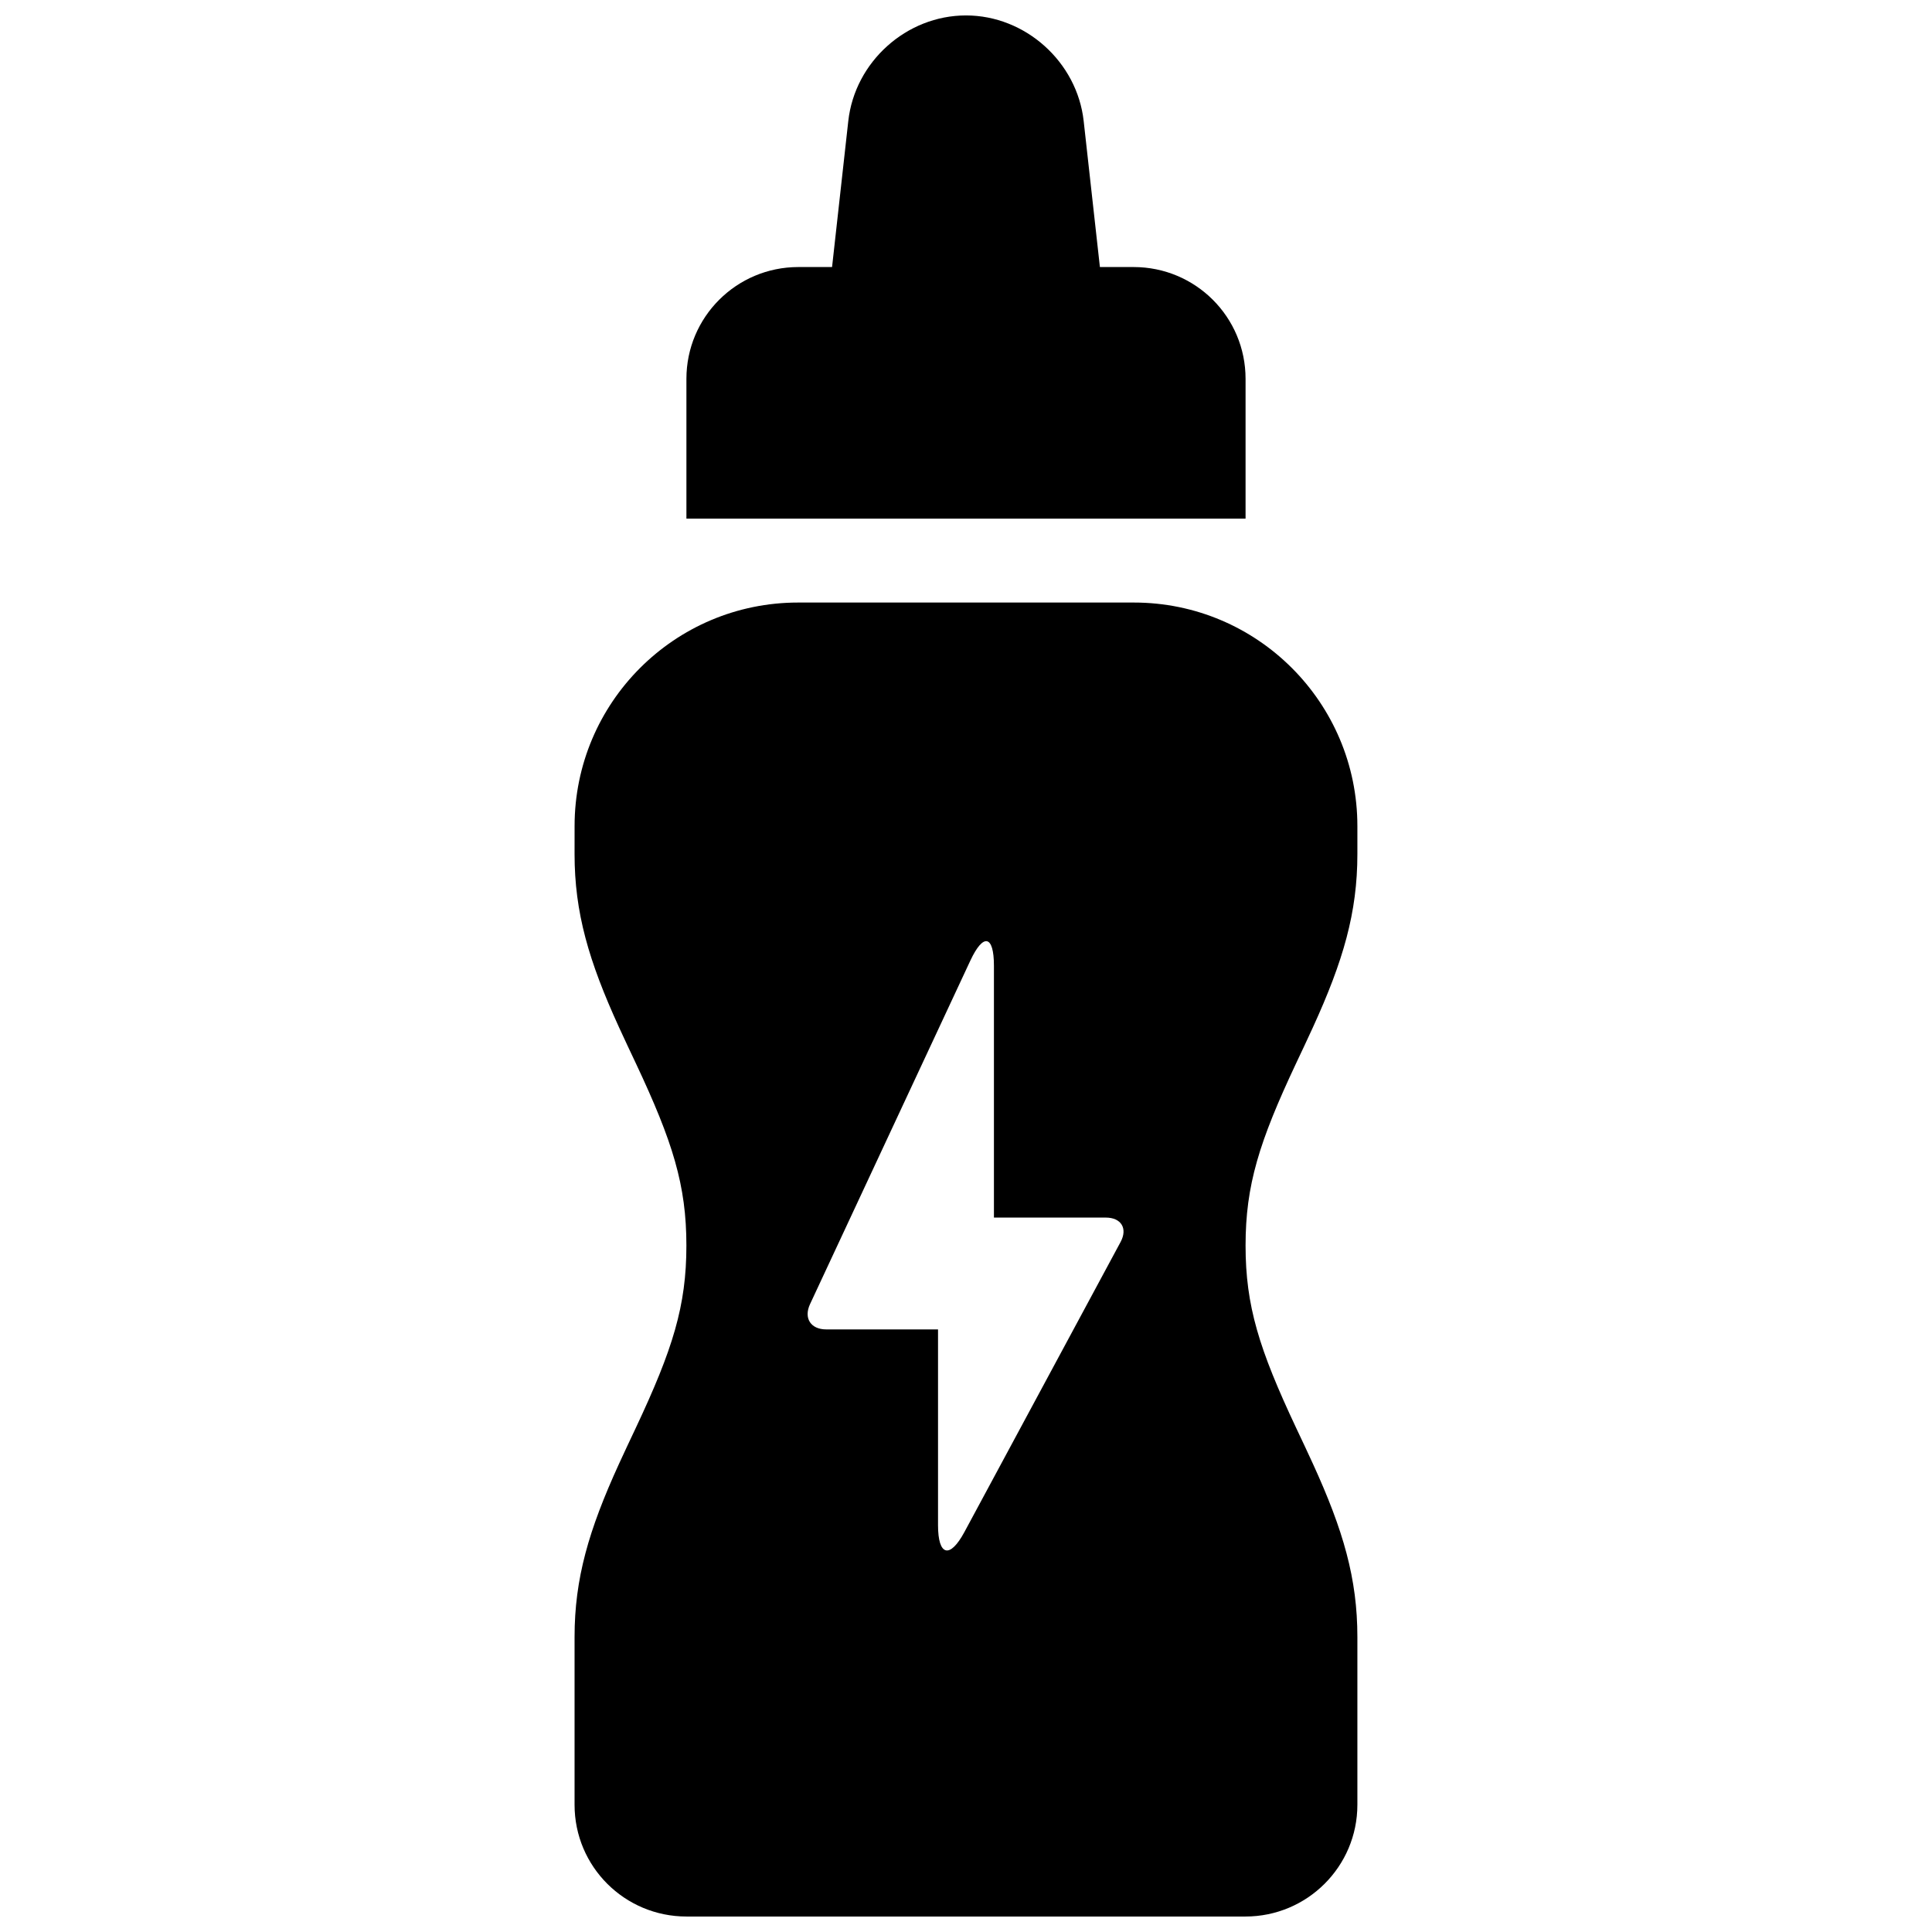 <?xml version="1.0" encoding="UTF-8"?>
<!-- Uploaded to: SVG Repo, www.svgrepo.com, Generator: SVG Repo Mixer Tools -->
<svg width="800px" height="800px" version="1.1" viewBox="144 144 512 512" xmlns="http://www.w3.org/2000/svg">
 <defs>
  <clipPath id="a">
   <path d="m296 148.09h208v503.81h-208z"/>
  </clipPath>
 </defs>
 <g clip-path="url(#a)">
  <path d="m296.27 362.93c0-32.723 26.512-59.25 59.23-59.25h88.992c32.707 0 59.227 26.535 59.227 59.25v7.43c0 15.449-3.734 28.289-11.773 45.871-0.668 1.461-1.367 2.969-2.234 4.816-0.43 0.91-1.934 4.098-2.219 4.707-9.832 20.891-13.406 32.363-13.406 48.332 0 15.965 3.574 27.438 13.406 48.328 0.285 0.609 1.789 3.797 2.219 4.707 0.867 1.848 1.566 3.356 2.234 4.816 8.039 17.582 11.773 30.422 11.773 45.871v44.469c0 16.371-13.293 29.621-29.672 29.621h-148.11c-16.387 0-29.672-13.203-29.672-29.621v-44.469c0-15.449 3.734-28.289 11.773-45.871 0.668-1.461 1.367-2.969 2.234-4.816 0.43-0.91 1.934-4.098 2.219-4.707 9.832-20.891 13.41-32.363 13.41-48.328 0-15.969-3.578-27.441-13.41-48.332-0.285-0.609-1.789-3.797-2.219-4.707-0.867-1.848-1.566-3.356-2.234-4.816-8.039-17.582-11.773-30.422-11.773-45.871zm72.535-186.86c1.742-15.676 15.398-27.98 31.191-27.98 15.742 0 29.449 12.324 31.188 27.98l4.301 38.699h8.93c16.387 0 29.672 13.211 29.672 29.633v37.051h-148.18v-37.051c0-16.379 13.27-29.633 29.672-29.633h8.926zm30.777 373.93 41.383-76.859c1.93-3.586 0.168-6.469-3.926-6.469h-29.637v-66.742c0-8.086-2.801-8.754-6.254-1.352l-42.48 91.027c-1.738 3.731 0.188 6.703 4.281 6.703h29.637v51.879c0 8.164 3.133 8.984 6.996 1.812z" fill-rule="evenodd"/>
 </g>
</svg>